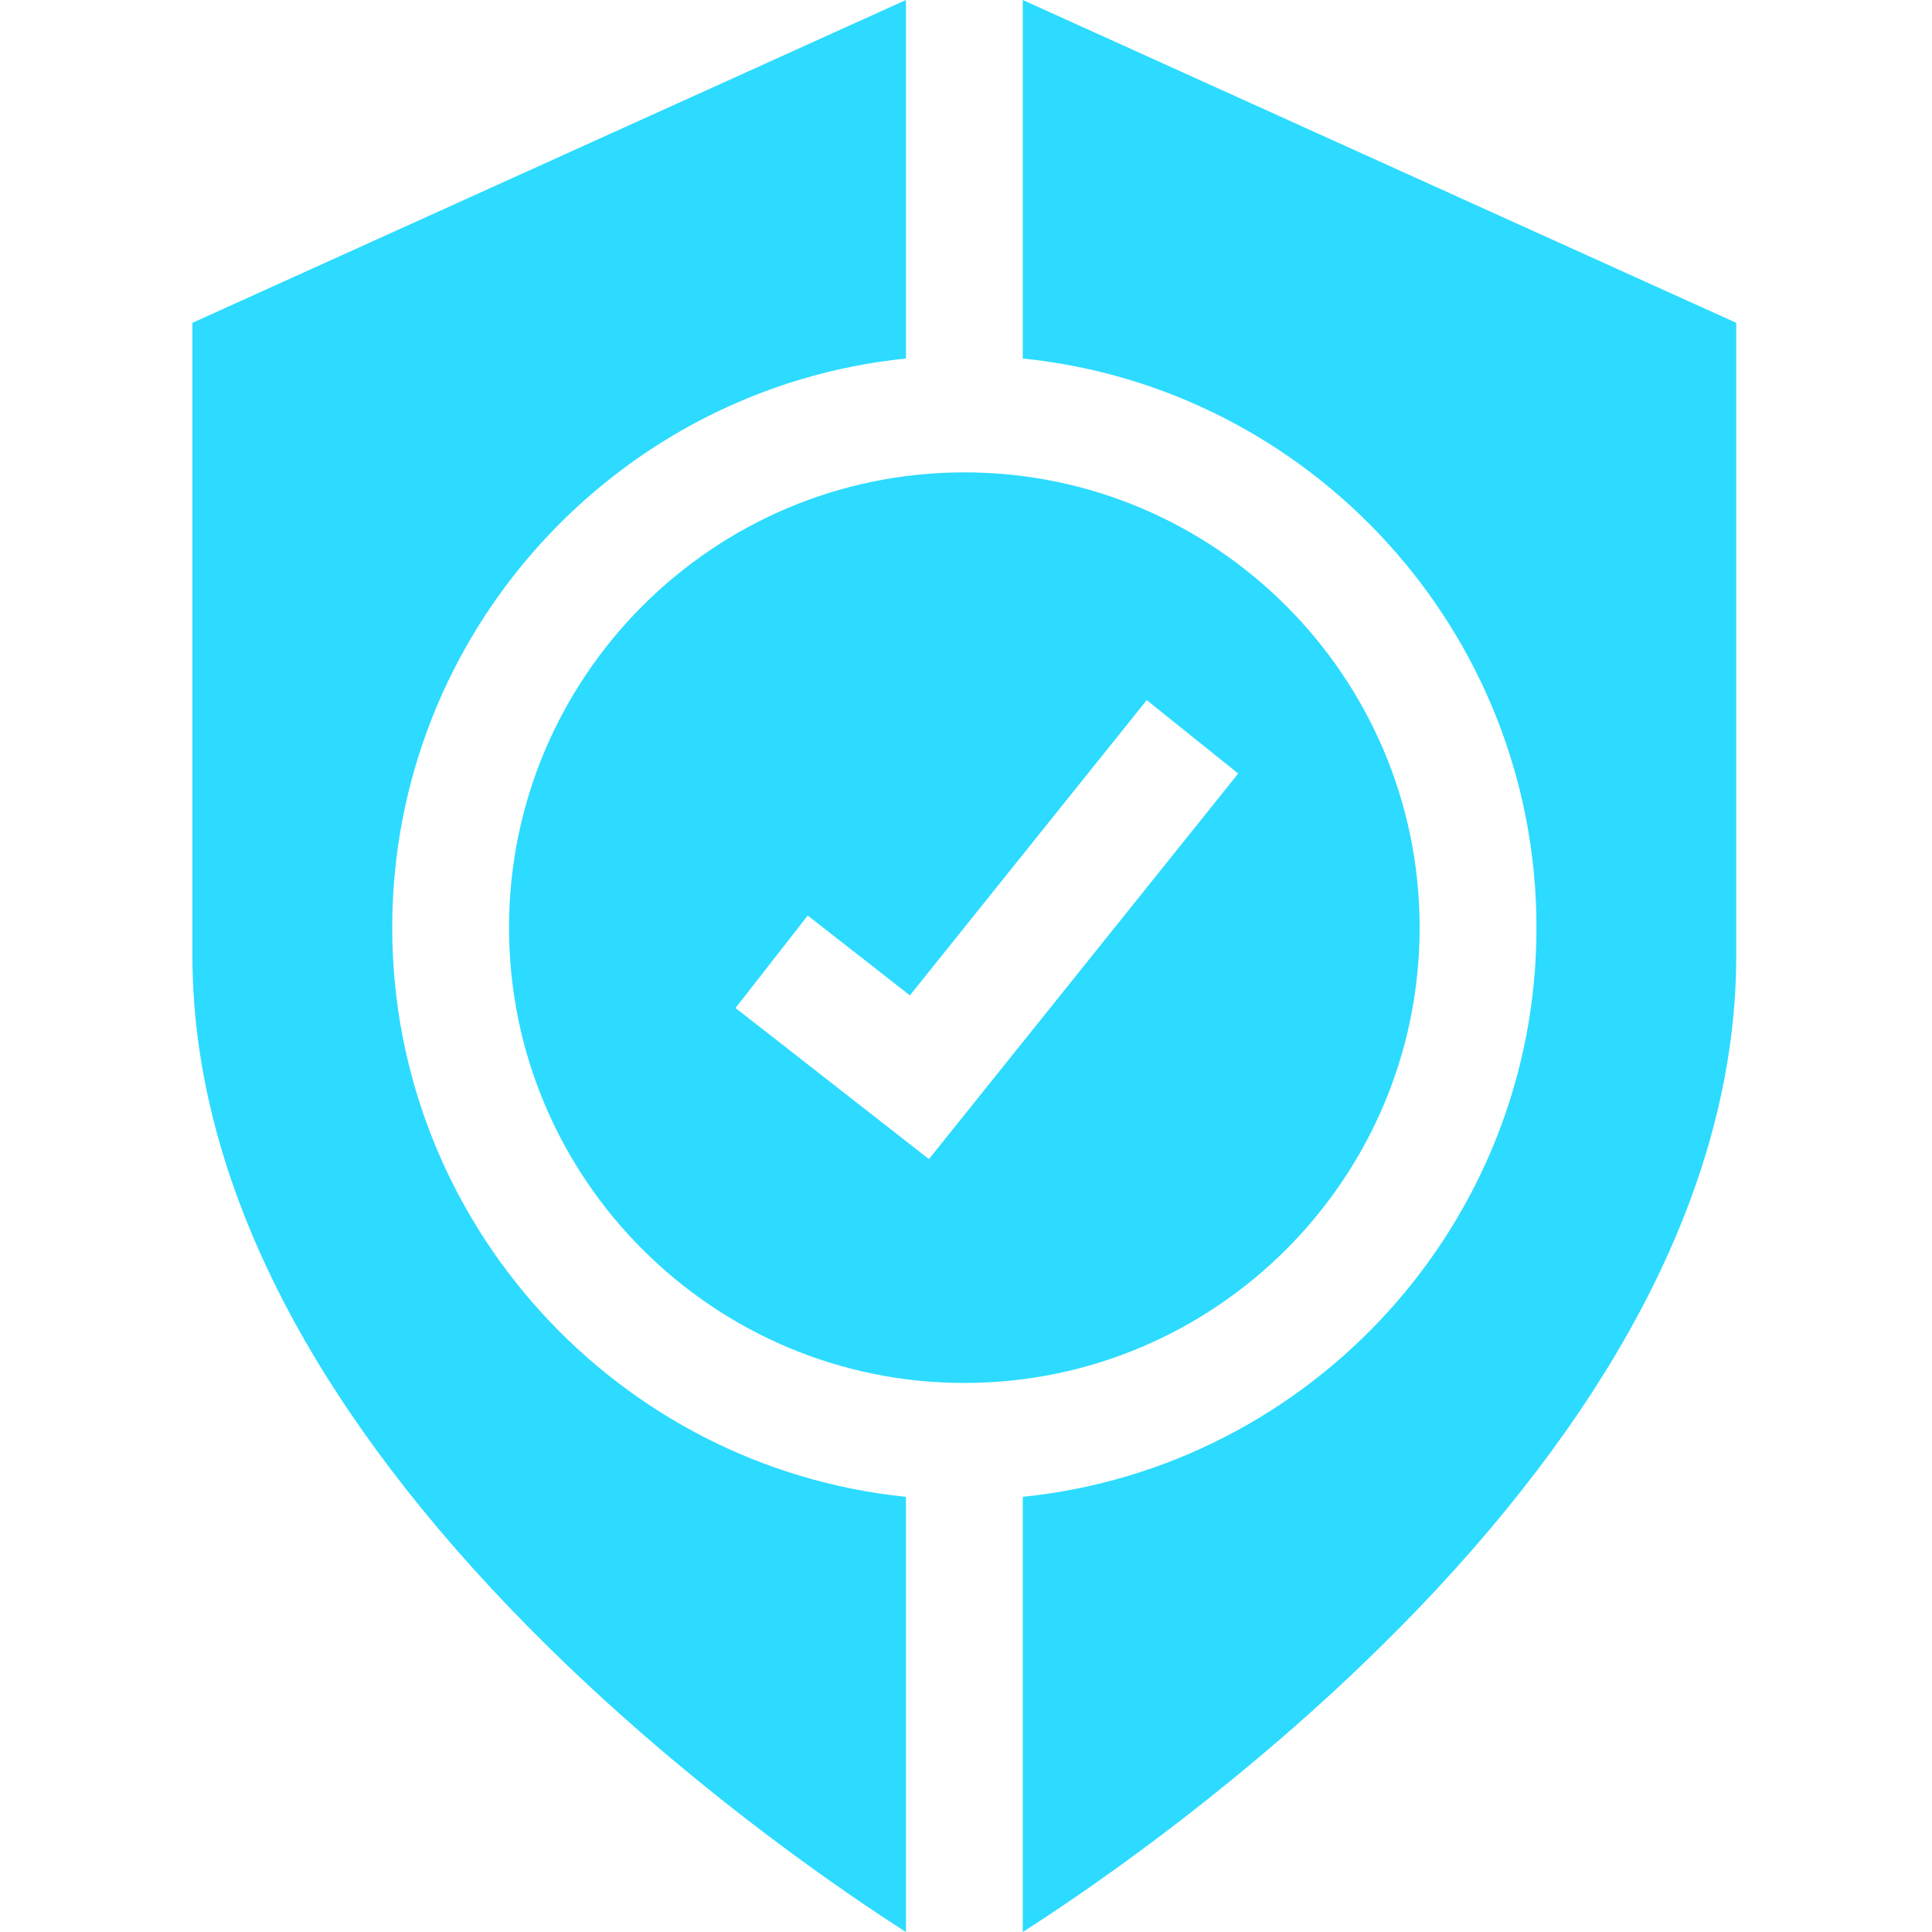 <svg width="50" height="50" viewBox="0 0 50 50" fill="none" xmlns="http://www.w3.org/2000/svg">
<g clip-path="url(#clip0_4261_2801)">
<path d="M10.151 24.008C10.151 16.354 15.989 10.037 23.446 9.278V0L4.98 8.355V24.733C4.98 28.085 6.022 31.543 8.076 35.012C9.678 37.715 11.899 40.435 14.678 43.096C18.324 46.587 21.931 49.032 23.446 50V38.738C15.989 37.978 10.151 31.662 10.151 24.008Z" fill="#2CDBFF"/>
<path d="M26.469 0V9.278C33.926 10.037 39.764 16.354 39.764 24.008C39.764 31.662 33.926 37.978 26.469 38.738V50C27.984 49.032 31.591 46.587 35.237 43.096C38.016 40.435 40.237 37.715 41.838 35.012C43.893 31.543 44.934 28.085 44.934 24.733V8.355L26.469 0Z" fill="#2CDBFF"/>
<path d="M36.74 24.008C36.74 17.51 31.455 12.225 24.957 12.225C18.46 12.225 13.174 17.51 13.174 24.008C13.174 30.505 18.46 35.791 24.957 35.791C31.455 35.791 36.74 30.505 36.74 24.008ZM24.041 29.997L19.035 26.087L20.904 23.694L23.548 25.76L29.677 18.119L32.045 20.019L24.041 29.997Z" fill="#2CDBFF"/>
</g>
<defs>
<clipPath id="clip0_4261_2801">
<rect width="50" height="50" fill="white"/>
</clipPath>
</defs>
</svg>
